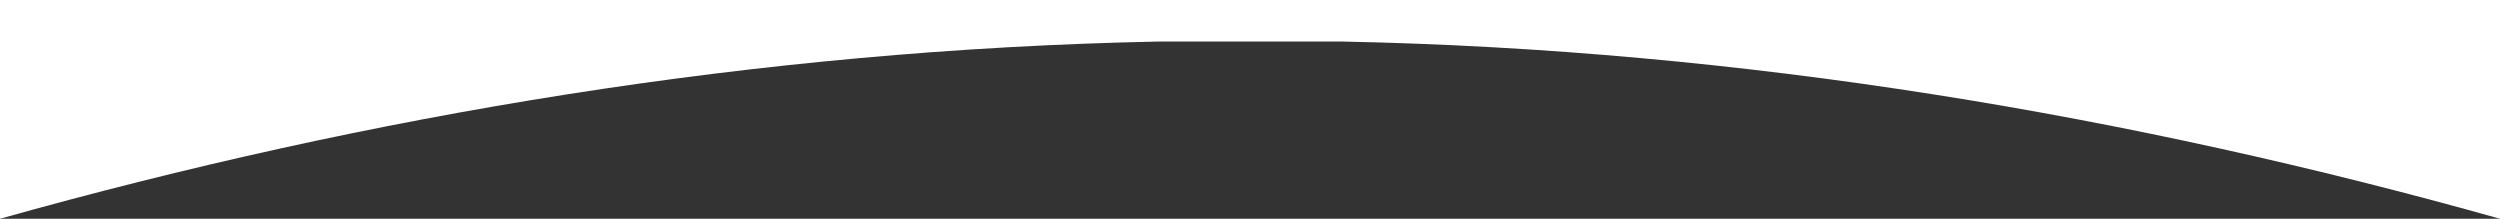 <?xml version="1.0" encoding="utf-8"?>
<!-- Generator: Adobe Illustrator 27.9.0, SVG Export Plug-In . SVG Version: 6.00 Build 0)  -->
<svg version="1.1" id="レイヤー_1" xmlns="http://www.w3.org/2000/svg" xmlns:xlink="http://www.w3.org/1999/xlink" x="0px"
	 y="0px" viewBox="0 0 800 70" style="enable-background:new 0 0 800 70;" xml:space="preserve">
<rect x="0" y="0" width="800" height="70" fill="#333333" stroke="none"/>
<style type="text/css">
	.st0{fill:#FFFFFF;}
</style>
<path class="st0" d="M0,0v15.1v0.3V70c118.3-33.2,242.4-54.1,370.4-56.7h59.5C557.7,15.9,681.8,36.8,800,70V15.4v-0.3V0H0z"/>
</svg>
